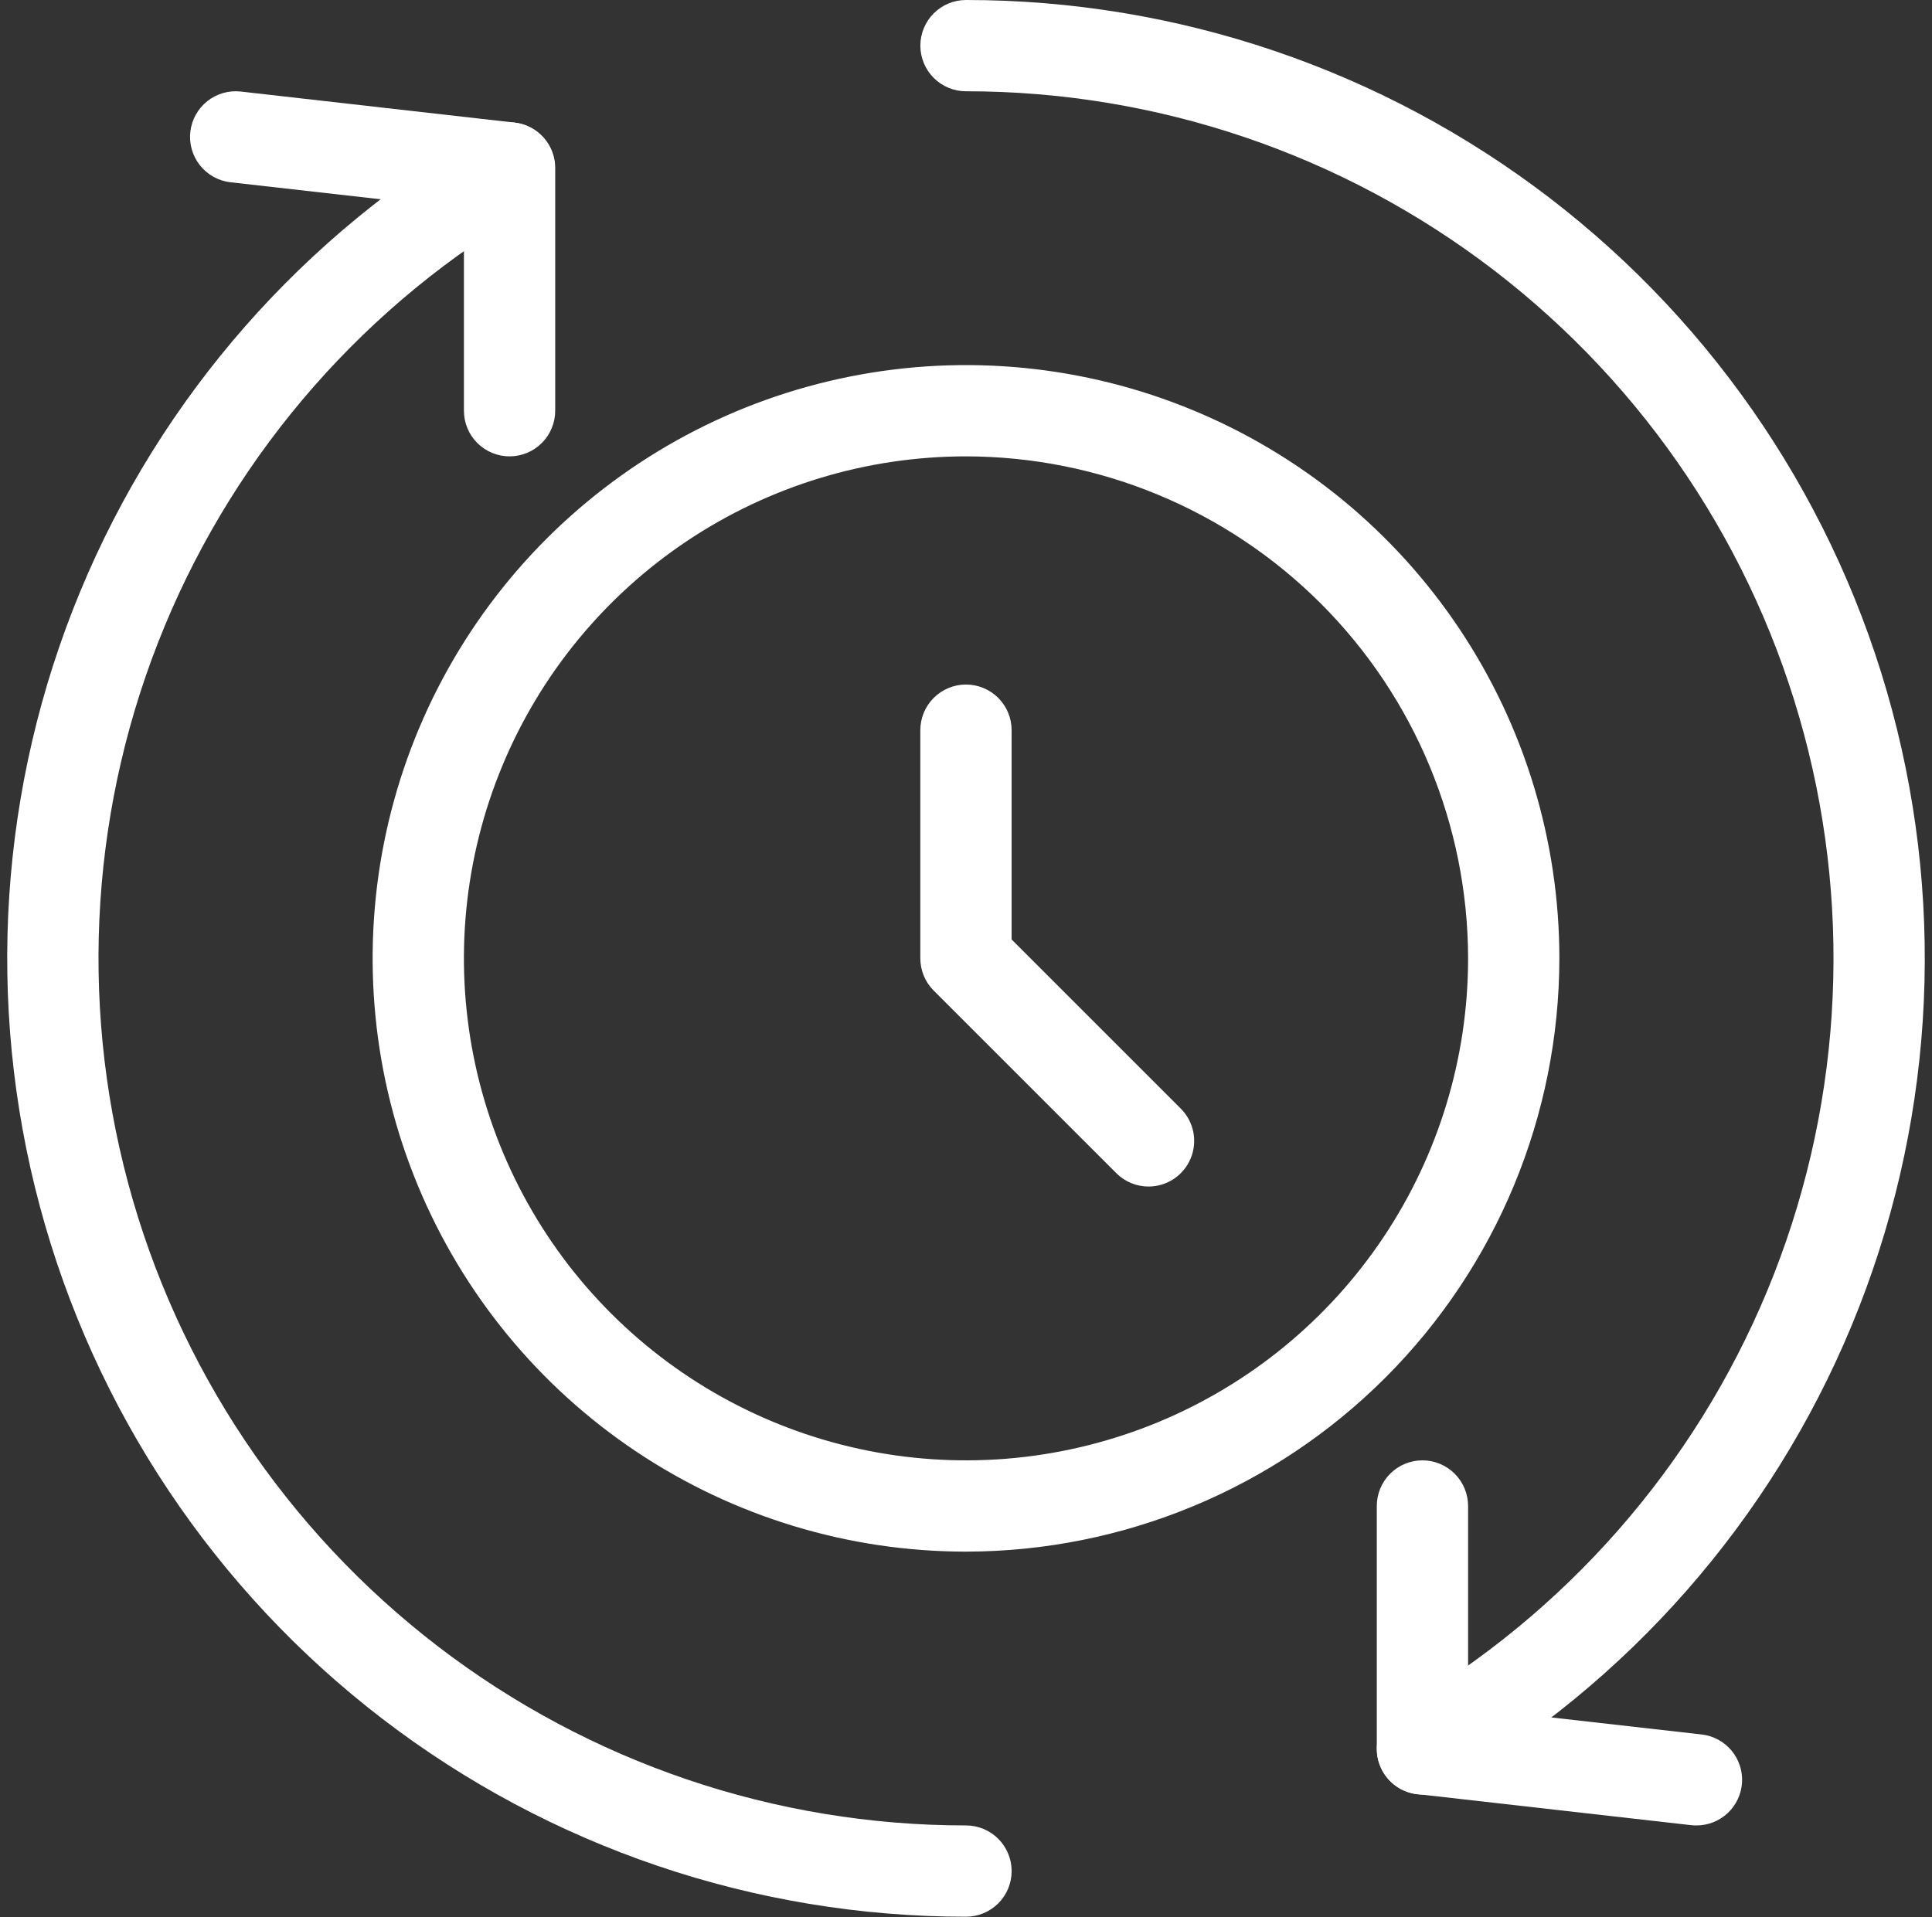 <svg width="134" height="133" viewBox="0 0 134 133" fill="none" xmlns="http://www.w3.org/2000/svg">
<rect x="0" y="0" width="134" height="133" fill="#333333" stroke="none"/>
<path d="M98.658 124.49C97.961 124.49 97.283 124.26 96.731 123.836C96.178 123.412 95.78 122.817 95.6 122.144C95.419 121.471 95.466 120.757 95.733 120.113C96 119.469 96.471 118.931 97.075 118.583C108.547 111.965 117.515 101.745 122.586 89.51C127.656 77.275 128.547 63.708 125.12 50.915C121.692 38.121 114.138 26.817 103.629 18.756C93.12 10.695 80.245 6.327 67 6.332C66.16 6.332 65.355 5.998 64.761 5.404C64.168 4.811 63.834 4.005 63.834 3.166C63.834 2.326 64.168 1.521 64.761 0.927C65.355 0.334 66.16 2.72264e-06 67 2.72264e-06C81.638 -0.004 95.869 4.823 107.483 13.733C119.098 22.642 127.447 35.136 131.235 49.276C135.023 63.415 134.039 78.41 128.435 91.933C122.831 105.456 112.92 116.751 100.24 124.066C99.759 124.344 99.213 124.49 98.658 124.49ZM67 132.962C52.362 132.966 38.131 128.139 26.517 119.229C14.902 110.32 6.553 97.826 2.765 83.686C-1.023 69.546 -0.039 54.552 5.565 41.029C11.169 27.506 21.08 16.211 33.76 8.896C34.486 8.483 35.347 8.374 36.154 8.593C36.96 8.812 37.648 9.341 38.066 10.065C38.484 10.789 38.599 11.649 38.385 12.457C38.171 13.265 37.647 13.956 36.925 14.379C25.453 20.997 16.485 31.216 11.414 43.452C6.344 55.687 5.453 69.254 8.88 82.047C12.308 94.841 19.862 106.145 30.371 114.206C40.88 122.267 53.755 126.635 67 126.63C67.84 126.63 68.645 126.964 69.239 127.558C69.832 128.151 70.166 128.957 70.166 129.796C70.166 130.636 69.832 131.441 69.239 132.035C68.645 132.628 67.84 132.962 67 132.962Z" fill="white"/>
<path d="M35.343 31.658C34.503 31.658 33.698 31.324 33.104 30.73C32.51 30.137 32.177 29.331 32.177 28.492V14.477L15.99 12.644C15.156 12.549 14.393 12.127 13.87 11.47C13.347 10.812 13.106 9.974 13.201 9.14C13.296 8.305 13.719 7.542 14.376 7.019C15.033 6.496 15.871 6.256 16.706 6.351L35.7 8.506C36.473 8.594 37.186 8.963 37.704 9.543C38.221 10.123 38.508 10.873 38.508 11.65V28.492C38.508 29.331 38.175 30.137 37.581 30.73C36.987 31.324 36.182 31.658 35.343 31.658ZM117.652 126.63C117.532 126.63 117.411 126.624 117.291 126.611L98.297 124.456C97.525 124.367 96.813 123.998 96.296 123.418C95.778 122.838 95.492 122.089 95.492 121.312V104.47C95.492 103.631 95.826 102.825 96.419 102.232C97.013 101.638 97.818 101.304 98.658 101.304C99.497 101.304 100.303 101.638 100.896 102.232C101.49 102.825 101.824 103.631 101.824 104.47V118.485L118.01 120.318C118.816 120.407 119.557 120.801 120.081 121.42C120.604 122.038 120.871 122.835 120.825 123.644C120.779 124.453 120.424 125.214 119.834 125.77C119.244 126.325 118.463 126.633 117.652 126.63ZM67 107.636C58.861 107.636 50.904 105.222 44.136 100.7C37.368 96.178 32.093 89.75 28.978 82.23C25.863 74.71 25.048 66.435 26.636 58.452C28.224 50.469 32.144 43.136 37.899 37.38C43.655 31.625 50.988 27.705 58.971 26.117C66.955 24.529 75.23 25.344 82.749 28.459C90.27 31.574 96.697 36.849 101.219 43.617C105.741 50.385 108.155 58.341 108.155 66.481C108.143 77.392 103.803 87.853 96.087 95.568C88.372 103.283 77.911 107.623 67 107.636ZM67 31.658C60.113 31.658 53.38 33.7 47.653 37.526C41.927 41.353 37.463 46.792 34.828 53.155C32.192 59.518 31.502 66.52 32.846 73.275C34.19 80.03 37.506 86.235 42.376 91.105C47.246 95.975 53.452 99.292 60.206 100.635C66.962 101.979 73.963 101.289 80.327 98.654C86.69 96.018 92.128 91.555 95.955 85.828C99.781 80.101 101.824 73.368 101.824 66.481C101.813 57.249 98.14 48.398 91.612 41.869C85.084 35.341 76.233 31.669 67 31.658Z" fill="white"/>
<path d="M79.661 82.31C78.822 82.309 78.017 81.976 77.423 81.382L64.76 68.719C64.166 68.125 63.833 67.32 63.832 66.481V50.652C63.832 49.812 64.166 49.007 64.76 48.413C65.353 47.82 66.159 47.486 66.998 47.486C67.838 47.486 68.643 47.82 69.237 48.413C69.83 49.007 70.164 49.812 70.164 50.652V65.17L81.899 76.906C82.342 77.348 82.643 77.912 82.766 78.526C82.888 79.14 82.825 79.777 82.585 80.355C82.346 80.934 81.94 81.428 81.42 81.776C80.899 82.124 80.287 82.309 79.661 82.31Z" fill="white"/>
</svg>
